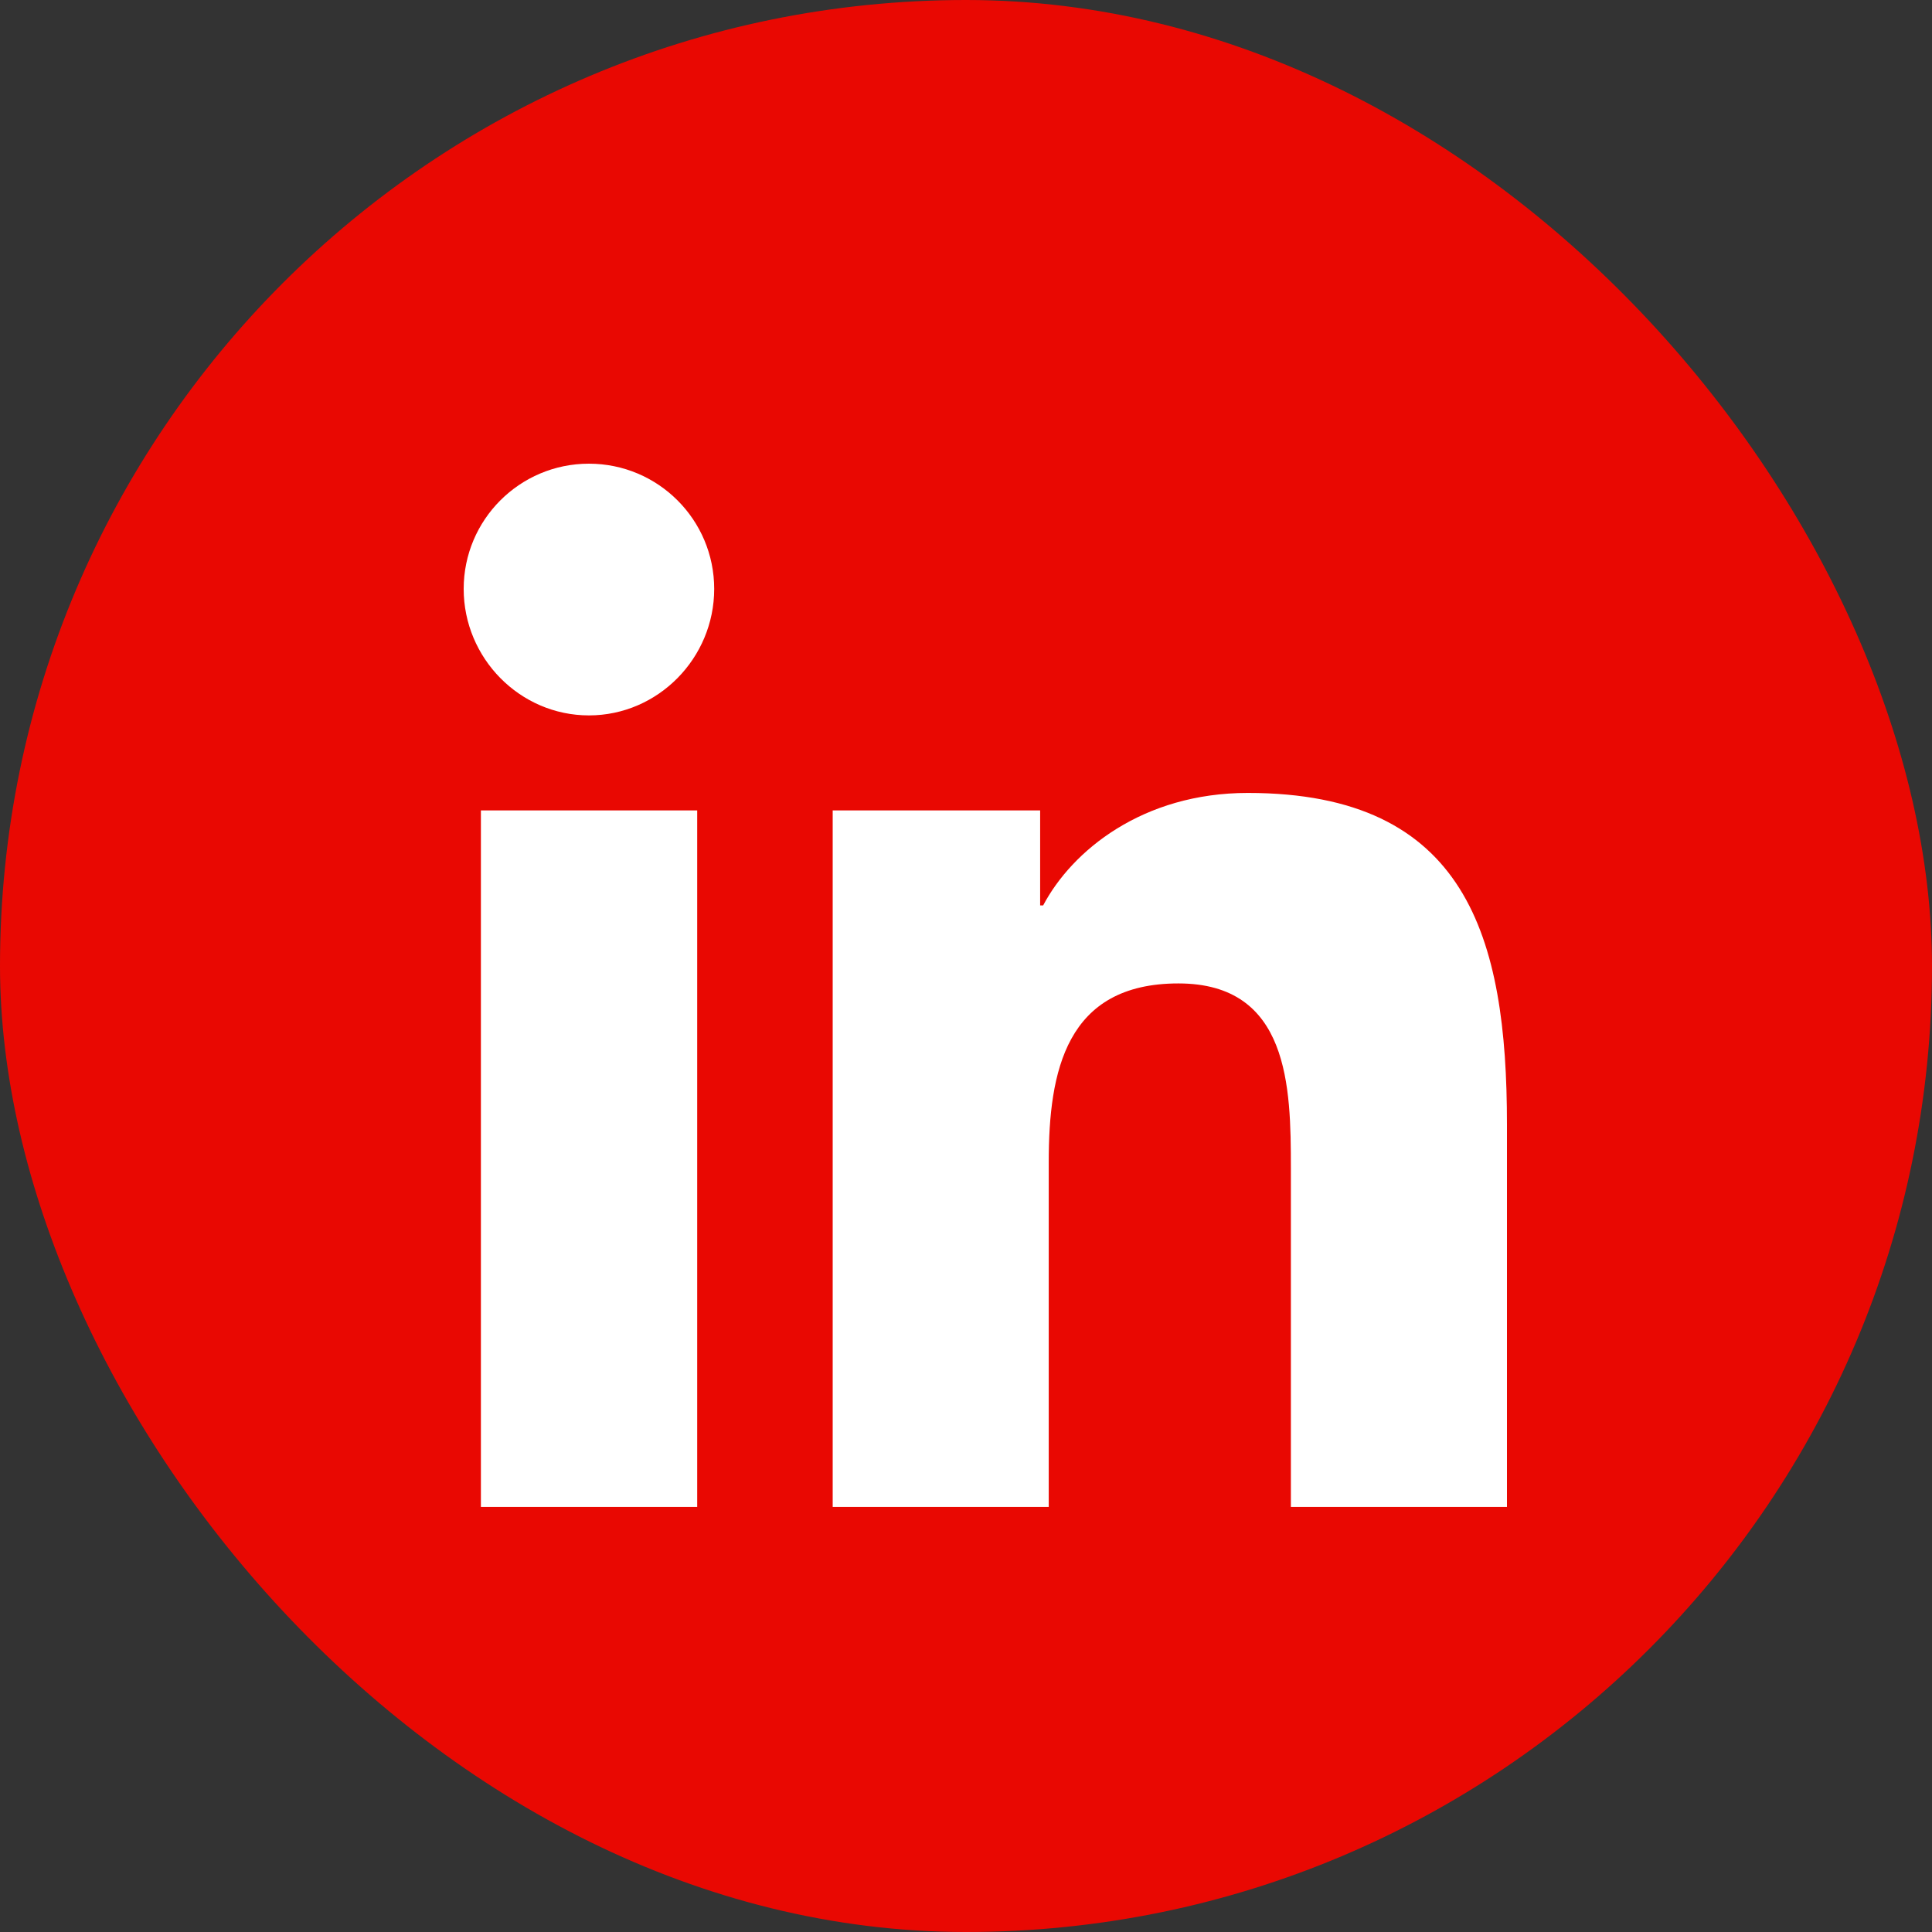 <svg width="45" height="45" viewBox="0 0 45 45" fill="none" xmlns="http://www.w3.org/2000/svg">
<rect x="0" y="0" width="45" height="45" fill="#333333" stroke="none"/>
<g clip-path="url(#clip0_4132_892)">
<path d="M22.5 45C34.926 45 45 34.926 45 22.5C45 10.074 34.926 0 22.5 0C10.074 0 0 10.074 0 22.5C0 34.926 10.074 45 22.5 45Z" fill="#E90802"/>
<path fill-rule="evenodd" clip-rule="evenodd" d="M16.239 35.099H11.201V18.876H16.239V35.099ZM13.717 16.663C12.107 16.663 10.8 15.328 10.8 13.717C10.8 12.106 12.106 10.8 13.717 10.8C15.329 10.8 16.635 12.106 16.635 13.717C16.635 15.328 15.328 16.663 13.717 16.663ZM35.094 35.099H30.067V27.202C30.067 25.32 30.029 22.906 27.448 22.906C24.829 22.906 24.427 24.951 24.427 27.066V35.099H19.395V18.876H24.227V21.089H24.297C24.97 19.814 26.613 18.469 29.064 18.469C34.163 18.469 35.1 21.826 35.1 26.188V35.099H35.094Z" fill="white"/>
</g>
<defs>
<clipPath id="clip0_4132_892">
<rect width="45" height="45" rx="22.5" fill="white"/>
</clipPath>
</defs>
</svg>
